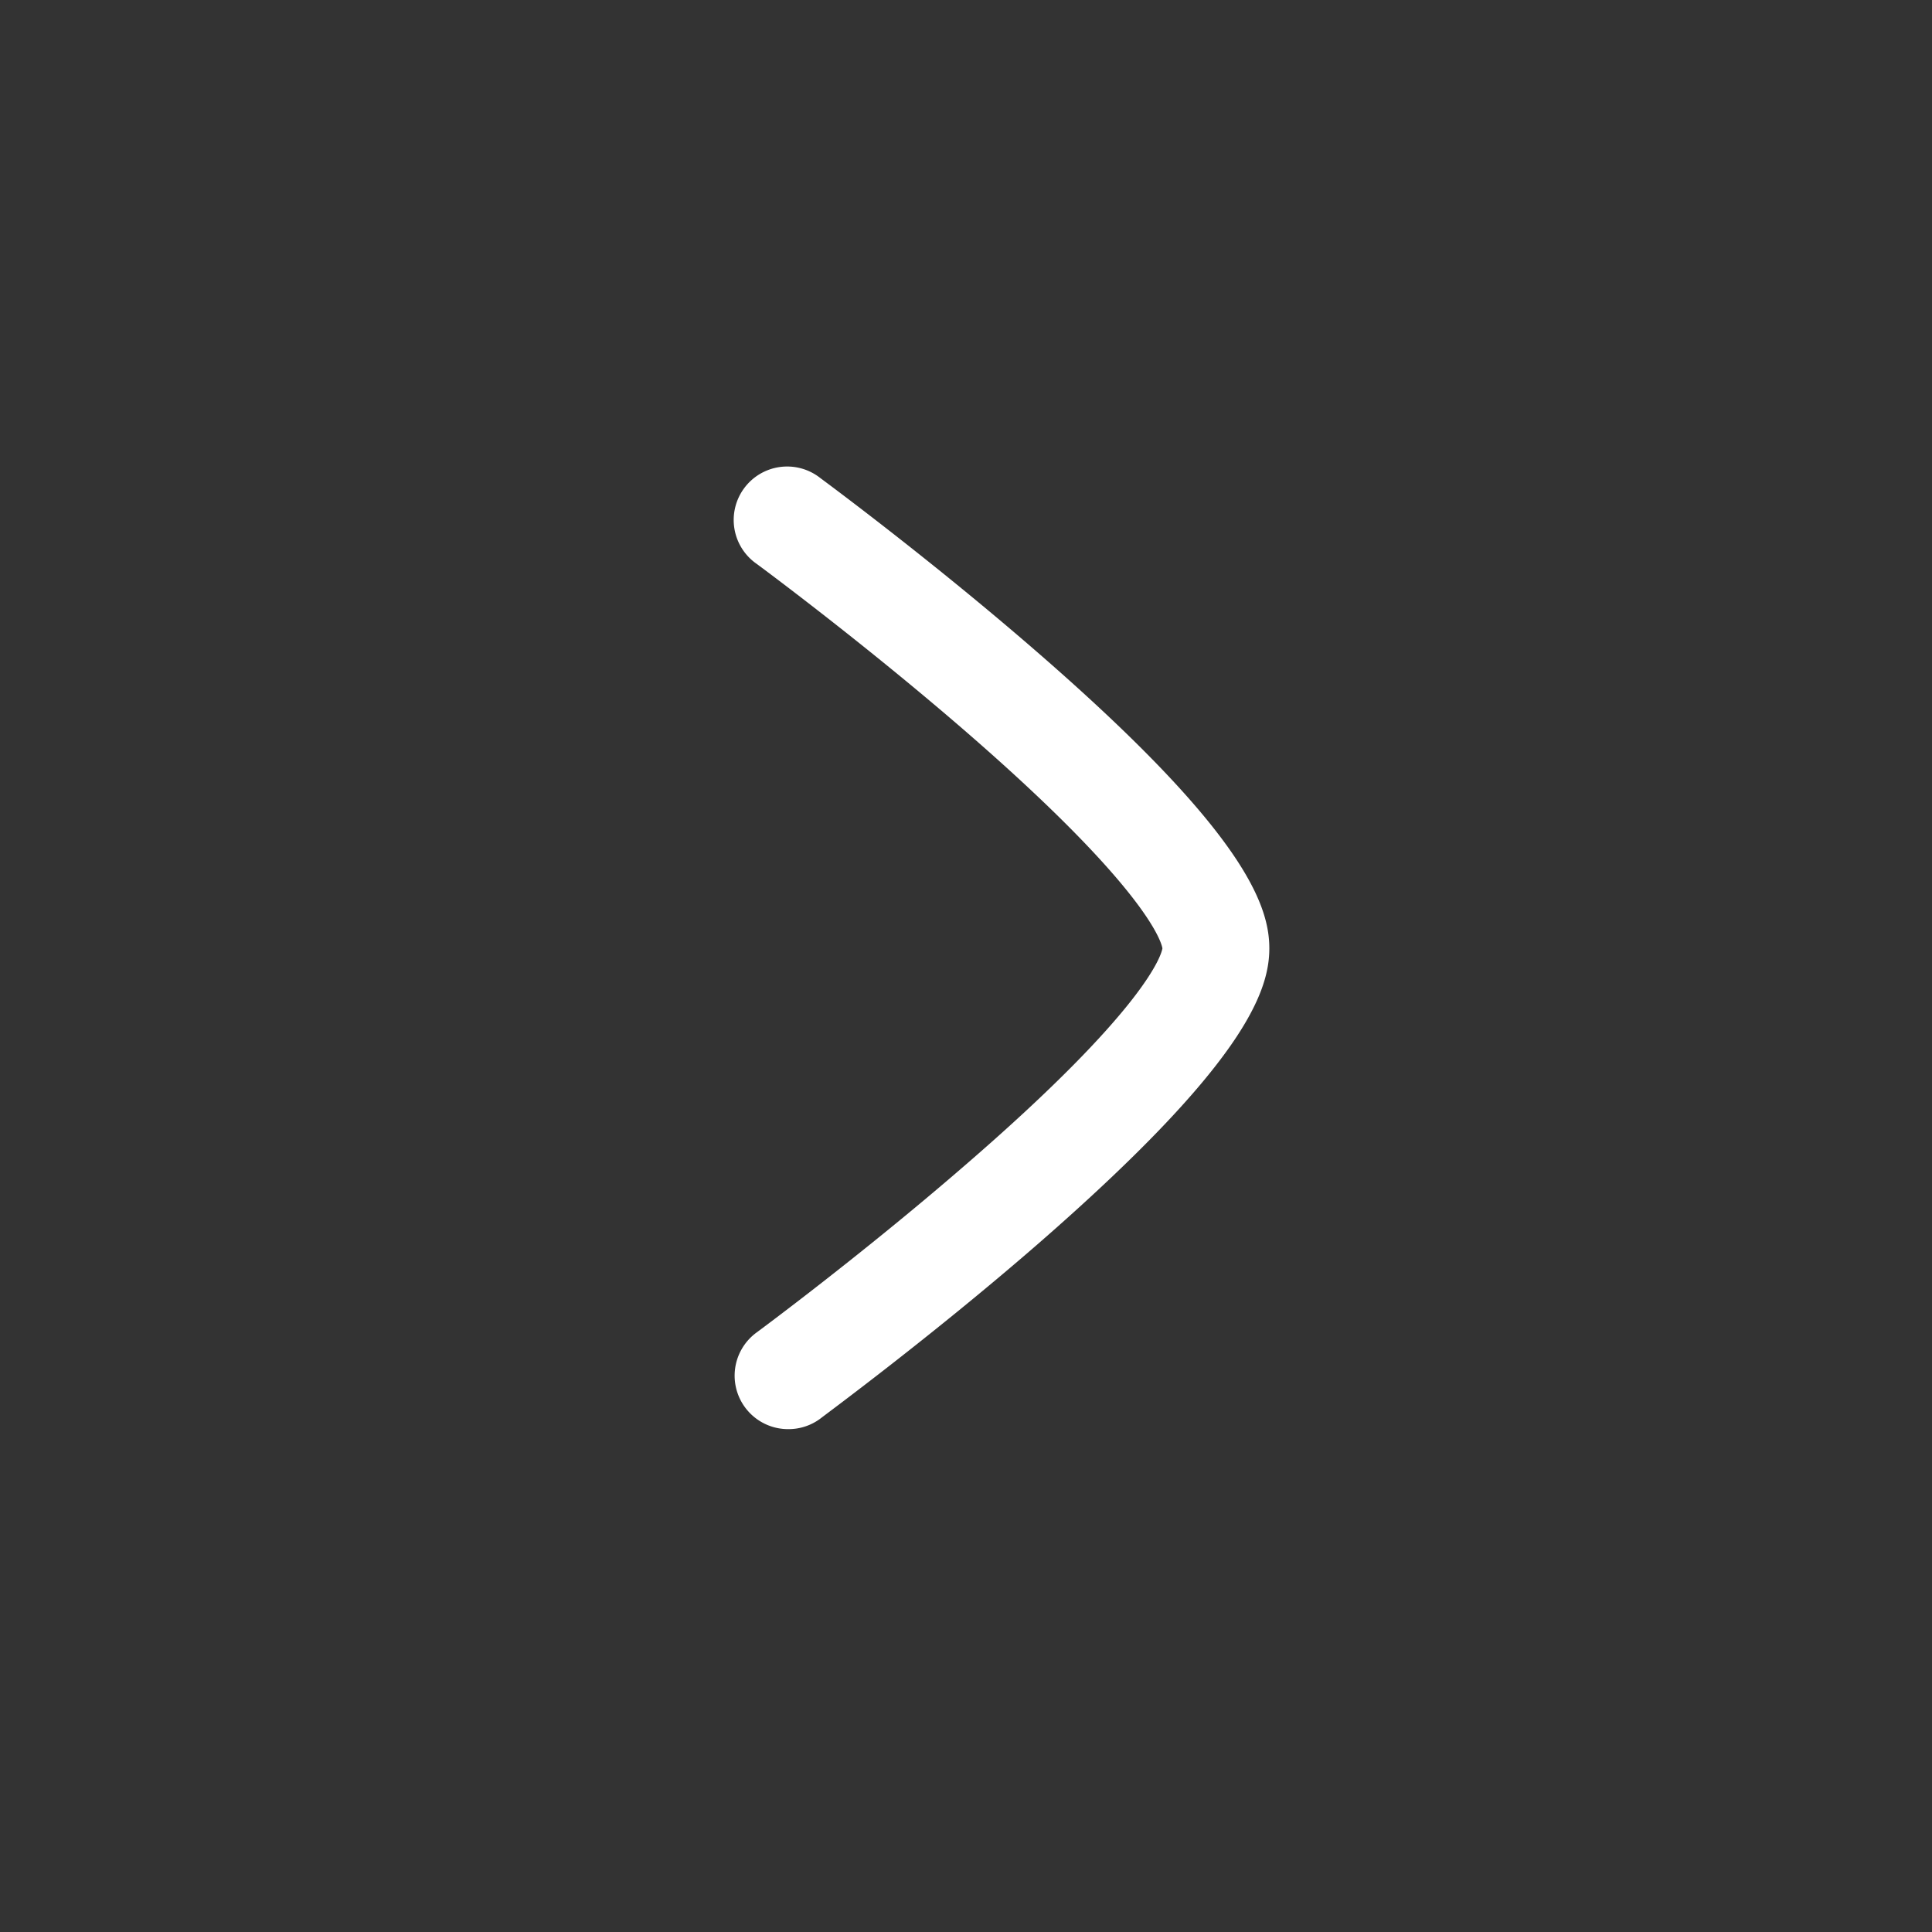 <svg xmlns="http://www.w3.org/2000/svg" width="21" height="21" viewBox="0 0 21 21">
  <rect x="0" y="0" width="21" height="21" fill="#333333" stroke="none"/>
  <g id="Raggruppa_30394" data-name="Raggruppa 30394" transform="translate(-0.328 21) rotate(-90)">
    <rect id="Rettangolo_18555" data-name="Rettangolo 18555" width="21" height="21" transform="translate(21 0.328) rotate(90)" fill="#fff" opacity="0"/>
    <path id="Tracciato_29508" data-name="Tracciato 29508" d="M.581,10.452A.581.581,0,0,1,.236,9.4c.011-.008,1.129-.834,2.245-1.8C4.487,5.87,4.635,5.288,4.645,5.226c-.01-.062-.158-.645-2.169-2.384C1.361,1.878.247,1.056.236,1.048A.581.581,0,1,1,.925.113C.973.149,2.119.994,3.284,2.006,5.52,3.947,5.807,4.747,5.807,5.226S5.52,6.5,3.284,8.446C2.119,9.458.973,10.3.925,10.339A.578.578,0,0,1,.581,10.452Z" transform="translate(15.918 8.318) rotate(90)" fill="#fff"/>
  </g>
</svg>
